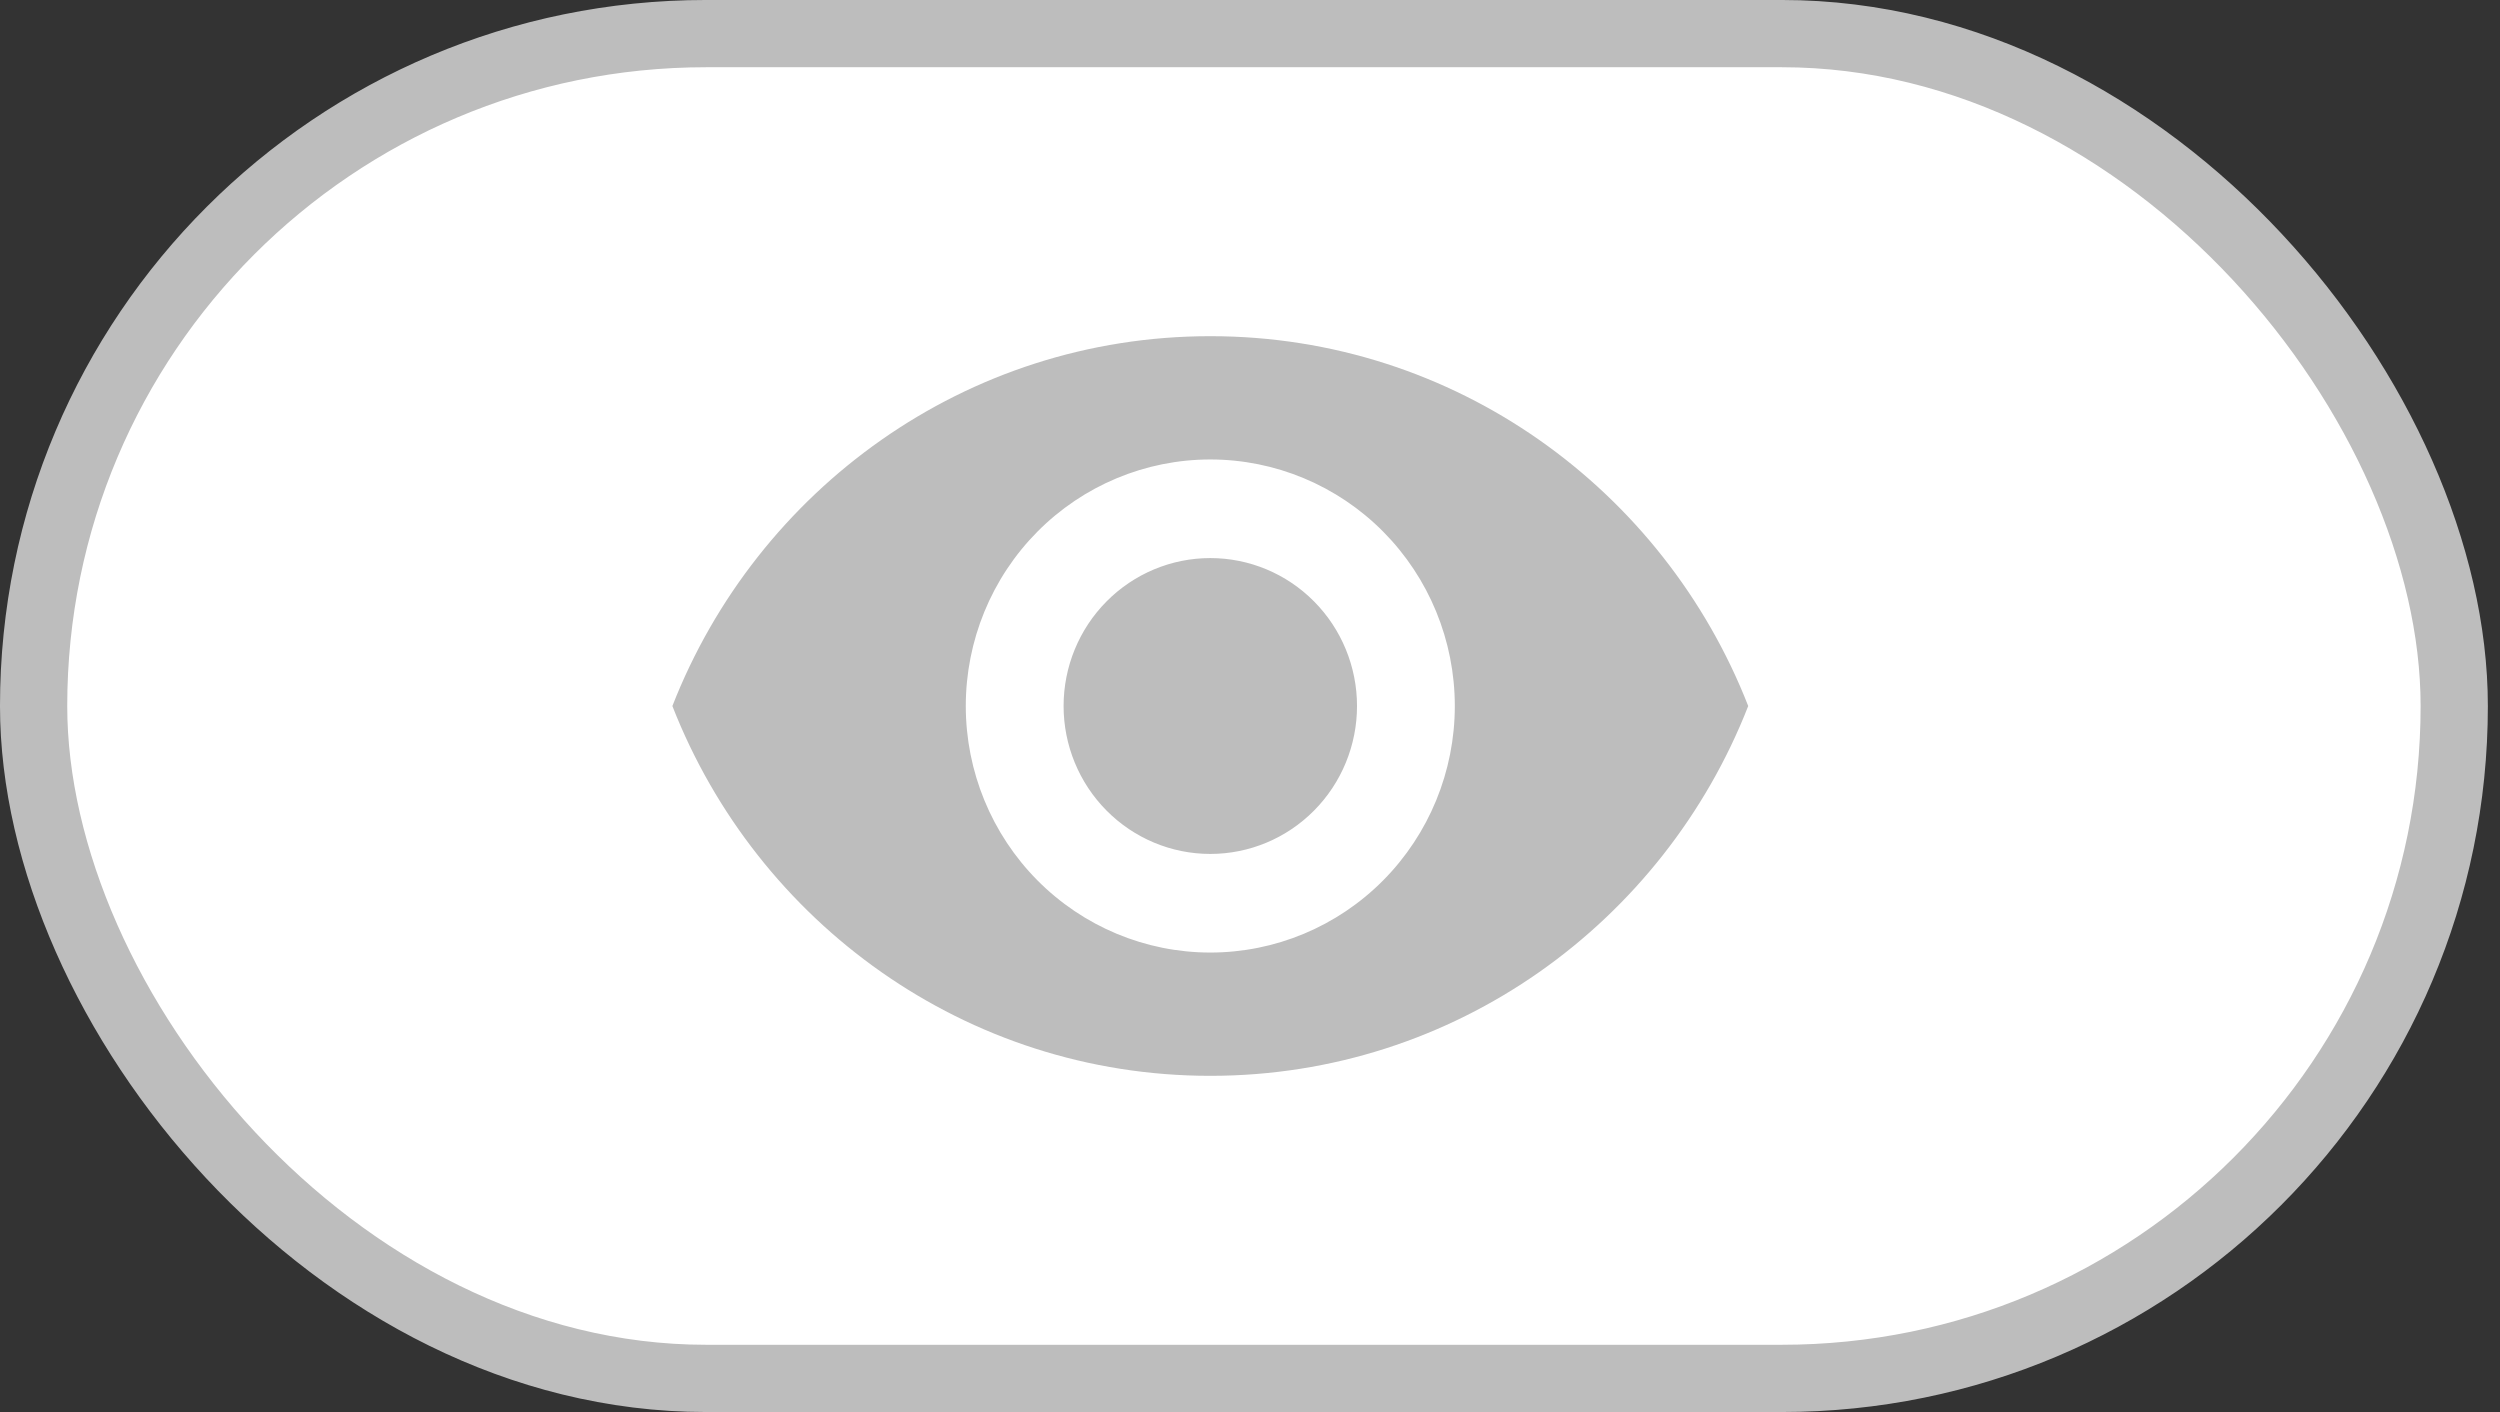 <?xml version="1.0" encoding="UTF-8"?> <svg xmlns="http://www.w3.org/2000/svg" width="108" height="61" viewBox="0 0 108 61" fill="none"><rect x="0" y="0" width="108" height="61" fill="#333333" stroke="none"/> <rect x="1.452" y="1.452" width="104.571" height="58.095" rx="29.048" fill="white" stroke="#BDBDBD" stroke-width="2.905"></rect> <path d="M52.285 24.109C50.604 24.109 48.992 24.782 47.804 25.981C46.615 27.179 45.947 28.805 45.947 30.5C45.947 32.194 46.615 33.82 47.804 35.018C48.992 36.217 50.604 36.89 52.285 36.89C53.966 36.89 55.578 36.217 56.766 35.018C57.955 33.82 58.623 32.194 58.623 30.5C58.623 28.805 57.955 27.179 56.766 25.981C55.578 24.782 53.966 24.109 52.285 24.109ZM52.285 41.15C49.483 41.15 46.797 40.028 44.816 38.031C42.835 36.033 41.722 33.324 41.722 30.5C41.722 27.675 42.835 24.966 44.816 22.968C46.797 20.971 49.483 19.849 52.285 19.849C55.086 19.849 57.773 20.971 59.754 22.968C61.735 24.966 62.848 27.675 62.848 30.5C62.848 33.324 61.735 36.033 59.754 38.031C57.773 40.028 55.086 41.15 52.285 41.15ZM52.285 14.523C41.722 14.523 32.702 21.148 29.047 30.5C32.702 39.851 41.722 46.476 52.285 46.476C62.848 46.476 71.868 39.851 75.523 30.5C71.868 21.148 62.848 14.523 52.285 14.523Z" fill="#BDBDBD"></path> </svg> 